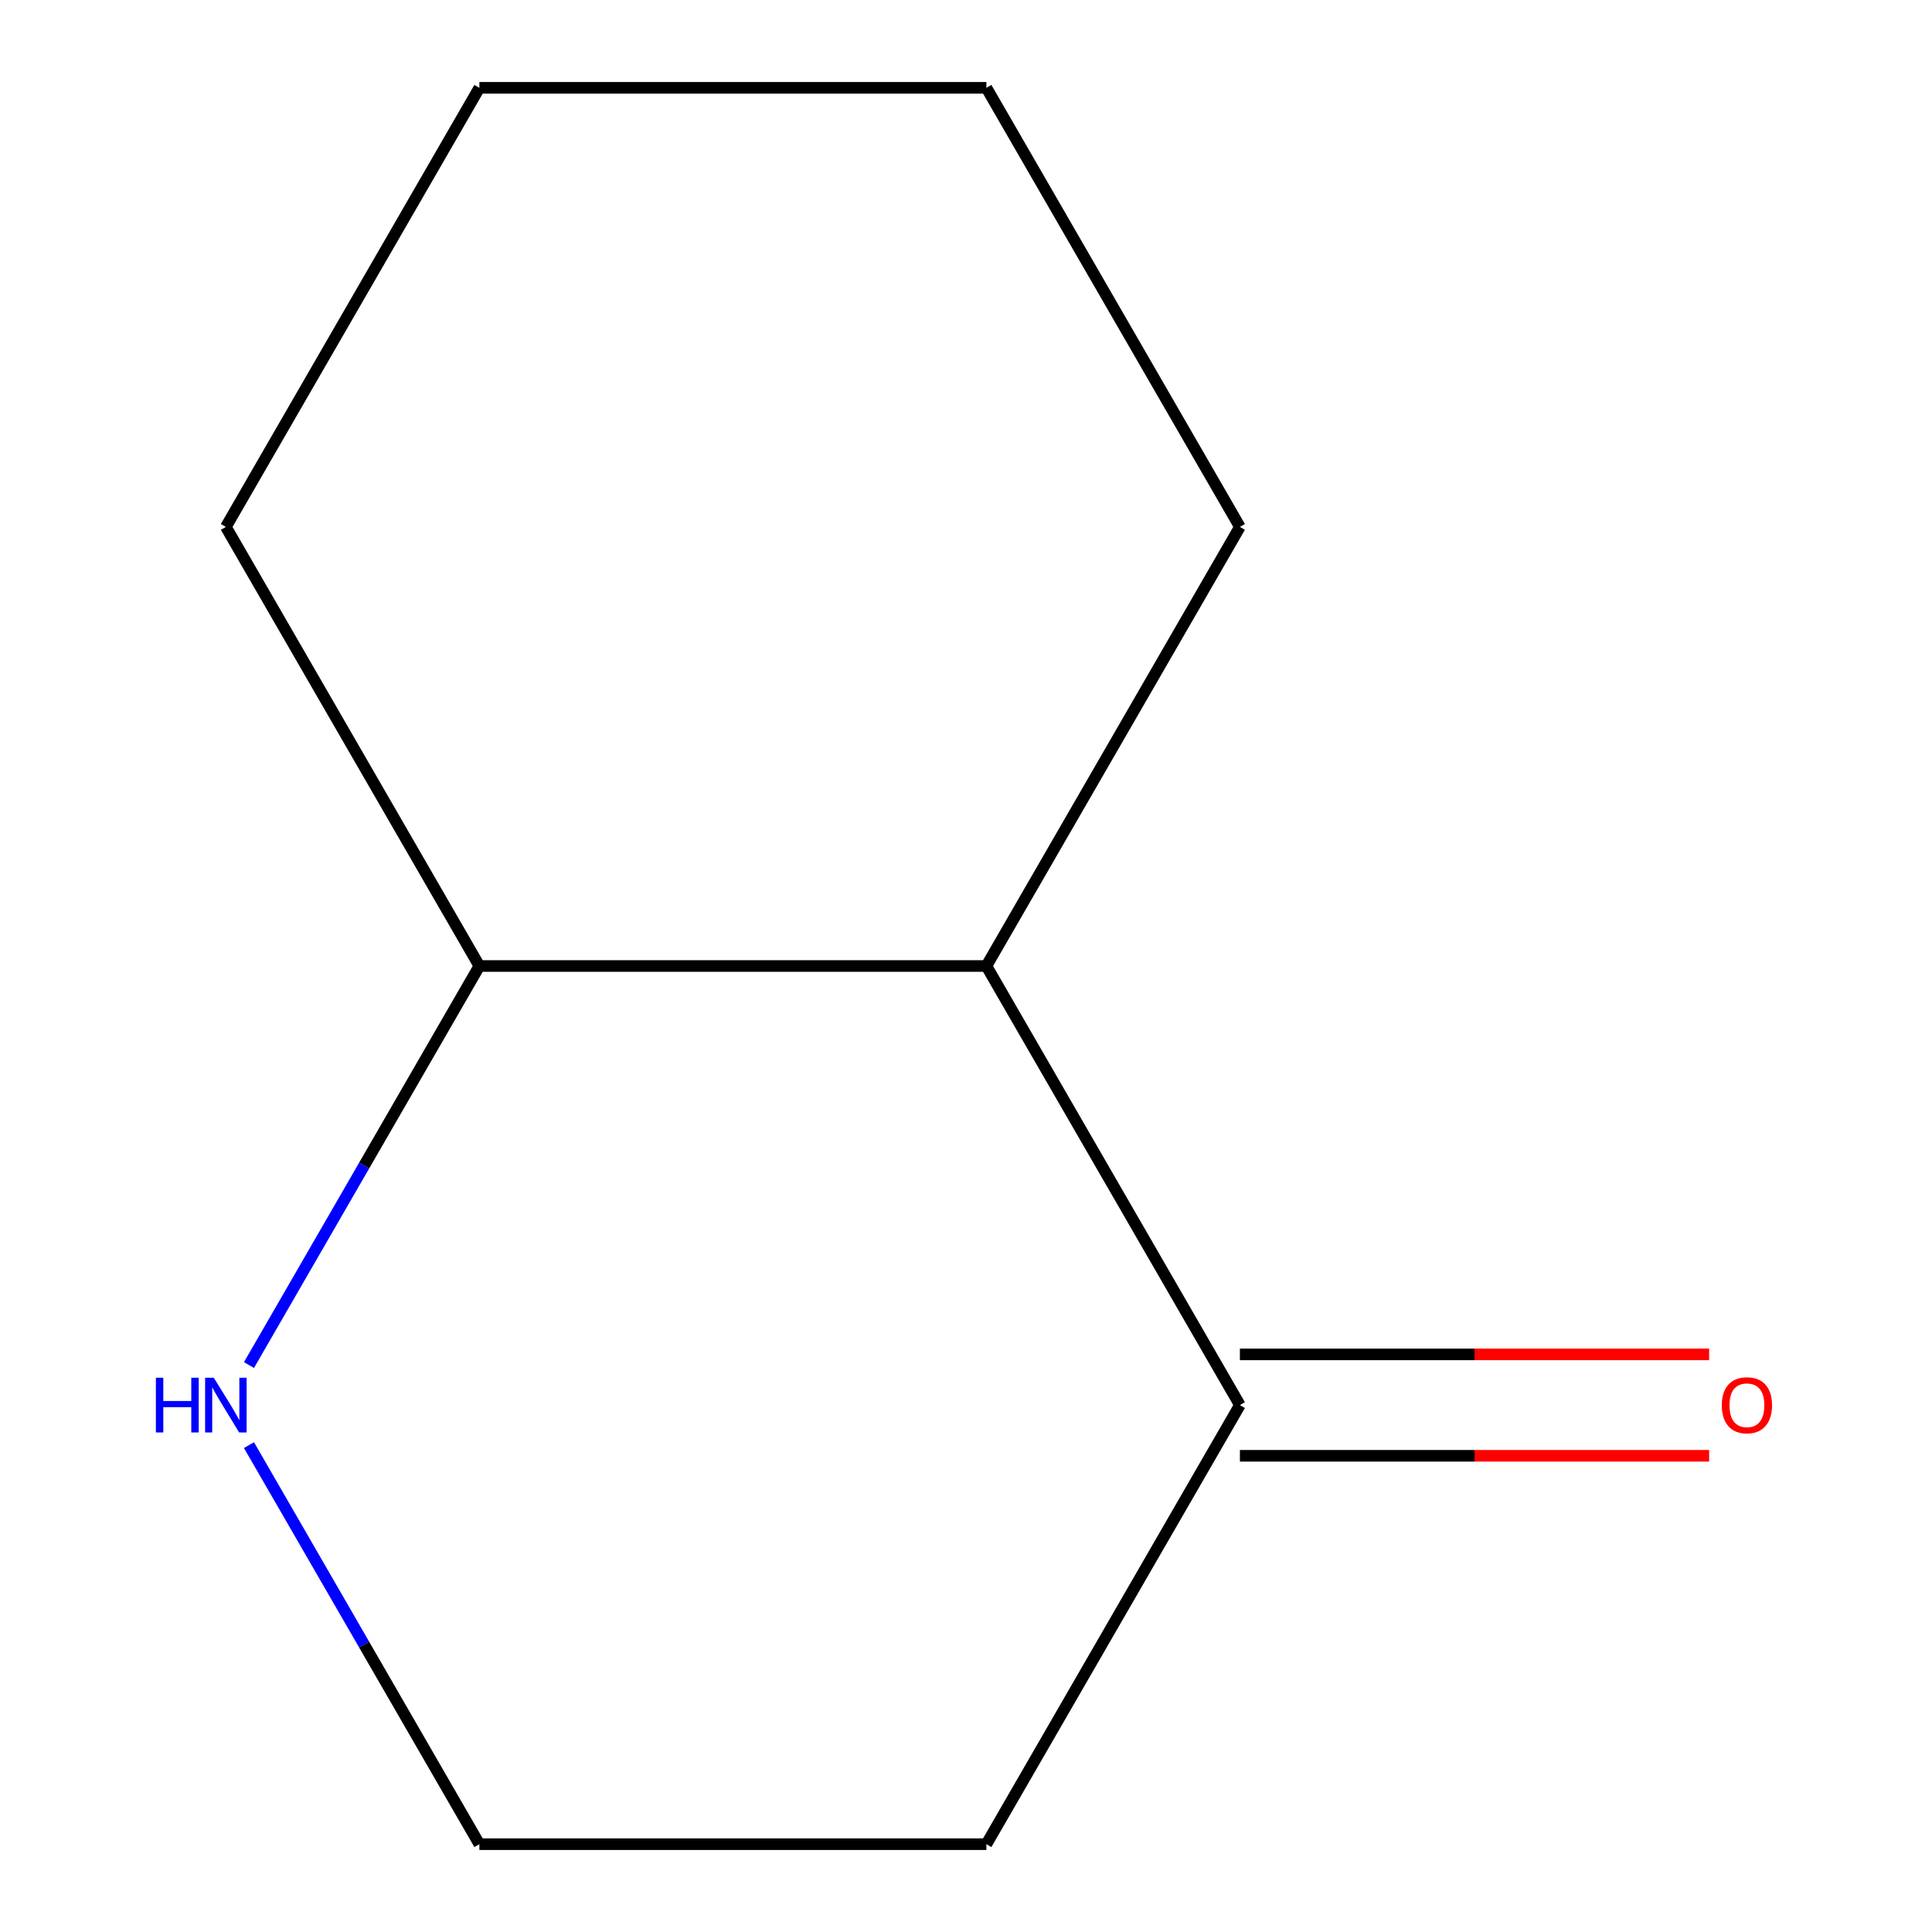 <?xml version='1.0' encoding='iso-8859-1'?>
<svg version='1.1' baseProfile='full'
              xmlns='http://www.w3.org/2000/svg'
                      xmlns:rdkit='http://www.rdkit.org/xml'
                      xmlns:xlink='http://www.w3.org/1999/xlink'
                  xml:space='preserve'
width='1000px' height='1000px' viewBox='0 0 1000 1000'>
<!-- END OF HEADER -->
<rect style='opacity:1.0;fill:#FFFFFF;stroke:none' width='1000' height='1000' x='0' y='0'> </rect>
<path class='bond-0' d='M 510.555,500 L 641.771,727.273' style='fill:none;fill-rule:evenodd;stroke:#000000;stroke-width:6px;stroke-linecap:butt;stroke-linejoin:miter;stroke-opacity:1' />
<path class='bond-2' d='M 510.555,500 L 248.123,500' style='fill:none;fill-rule:evenodd;stroke:#000000;stroke-width:6px;stroke-linecap:butt;stroke-linejoin:miter;stroke-opacity:1' />
<path class='bond-6' d='M 510.555,500 L 641.771,272.727' style='fill:none;fill-rule:evenodd;stroke:#000000;stroke-width:6px;stroke-linecap:butt;stroke-linejoin:miter;stroke-opacity:1' />
<path class='bond-3' d='M 641.771,753.516 L 763.206,753.516' style='fill:none;fill-rule:evenodd;stroke:#000000;stroke-width:6px;stroke-linecap:butt;stroke-linejoin:miter;stroke-opacity:1' />
<path class='bond-3' d='M 763.206,753.516 L 884.642,753.516' style='fill:none;fill-rule:evenodd;stroke:#FF0000;stroke-width:6px;stroke-linecap:butt;stroke-linejoin:miter;stroke-opacity:1' />
<path class='bond-3' d='M 641.771,701.03 L 763.206,701.03' style='fill:none;fill-rule:evenodd;stroke:#000000;stroke-width:6px;stroke-linecap:butt;stroke-linejoin:miter;stroke-opacity:1' />
<path class='bond-3' d='M 763.206,701.03 L 884.642,701.03' style='fill:none;fill-rule:evenodd;stroke:#FF0000;stroke-width:6px;stroke-linecap:butt;stroke-linejoin:miter;stroke-opacity:1' />
<path class='bond-4' d='M 641.771,727.273 L 510.555,954.545' style='fill:none;fill-rule:evenodd;stroke:#000000;stroke-width:6px;stroke-linecap:butt;stroke-linejoin:miter;stroke-opacity:1' />
<path class='bond-1' d='M 128.87,706.552 L 188.496,603.276' style='fill:none;fill-rule:evenodd;stroke:#0000FF;stroke-width:6px;stroke-linecap:butt;stroke-linejoin:miter;stroke-opacity:1' />
<path class='bond-1' d='M 188.496,603.276 L 248.123,500' style='fill:none;fill-rule:evenodd;stroke:#000000;stroke-width:6px;stroke-linecap:butt;stroke-linejoin:miter;stroke-opacity:1' />
<path class='bond-5' d='M 128.87,747.994 L 188.496,851.269' style='fill:none;fill-rule:evenodd;stroke:#0000FF;stroke-width:6px;stroke-linecap:butt;stroke-linejoin:miter;stroke-opacity:1' />
<path class='bond-5' d='M 188.496,851.269 L 248.123,954.545' style='fill:none;fill-rule:evenodd;stroke:#000000;stroke-width:6px;stroke-linecap:butt;stroke-linejoin:miter;stroke-opacity:1' />
<path class='bond-7' d='M 248.123,500 L 116.907,272.727' style='fill:none;fill-rule:evenodd;stroke:#000000;stroke-width:6px;stroke-linecap:butt;stroke-linejoin:miter;stroke-opacity:1' />
<path class='bond-11' d='M 510.555,954.545 L 248.123,954.545' style='fill:none;fill-rule:evenodd;stroke:#000000;stroke-width:6px;stroke-linecap:butt;stroke-linejoin:miter;stroke-opacity:1' />
<path class='bond-8' d='M 641.771,272.727 L 510.555,45.455' style='fill:none;fill-rule:evenodd;stroke:#000000;stroke-width:6px;stroke-linecap:butt;stroke-linejoin:miter;stroke-opacity:1' />
<path class='bond-10' d='M 116.907,272.727 L 248.123,45.455' style='fill:none;fill-rule:evenodd;stroke:#000000;stroke-width:6px;stroke-linecap:butt;stroke-linejoin:miter;stroke-opacity:1' />
<path class='bond-9' d='M 510.555,45.455 L 248.123,45.455' style='fill:none;fill-rule:evenodd;stroke:#000000;stroke-width:6px;stroke-linecap:butt;stroke-linejoin:miter;stroke-opacity:1' />
<path  class='atom-2' d='M 80.687 713.113
L 84.527 713.113
L 84.527 725.153
L 99.007 725.153
L 99.007 713.113
L 102.847 713.113
L 102.847 741.433
L 99.007 741.433
L 99.007 728.353
L 84.527 728.353
L 84.527 741.433
L 80.687 741.433
L 80.687 713.113
' fill='#0000FF'/>
<path  class='atom-2' d='M 110.647 713.113
L 119.927 728.113
Q 120.847 729.593, 122.327 732.273
Q 123.807 734.953, 123.887 735.113
L 123.887 713.113
L 127.647 713.113
L 127.647 741.433
L 123.767 741.433
L 113.807 725.033
Q 112.647 723.113, 111.407 720.913
Q 110.207 718.713, 109.847 718.033
L 109.847 741.433
L 106.167 741.433
L 106.167 713.113
L 110.647 713.113
' fill='#0000FF'/>
<path  class='atom-4' d='M 891.202 727.353
Q 891.202 720.553, 894.562 716.753
Q 897.922 712.953, 904.202 712.953
Q 910.482 712.953, 913.842 716.753
Q 917.202 720.553, 917.202 727.353
Q 917.202 734.233, 913.802 738.153
Q 910.402 742.033, 904.202 742.033
Q 897.962 742.033, 894.562 738.153
Q 891.202 734.273, 891.202 727.353
M 904.202 738.833
Q 908.522 738.833, 910.842 735.953
Q 913.202 733.033, 913.202 727.353
Q 913.202 721.793, 910.842 718.993
Q 908.522 716.153, 904.202 716.153
Q 899.882 716.153, 897.522 718.953
Q 895.202 721.753, 895.202 727.353
Q 895.202 733.073, 897.522 735.953
Q 899.882 738.833, 904.202 738.833
' fill='#FF0000'/>
</svg>
